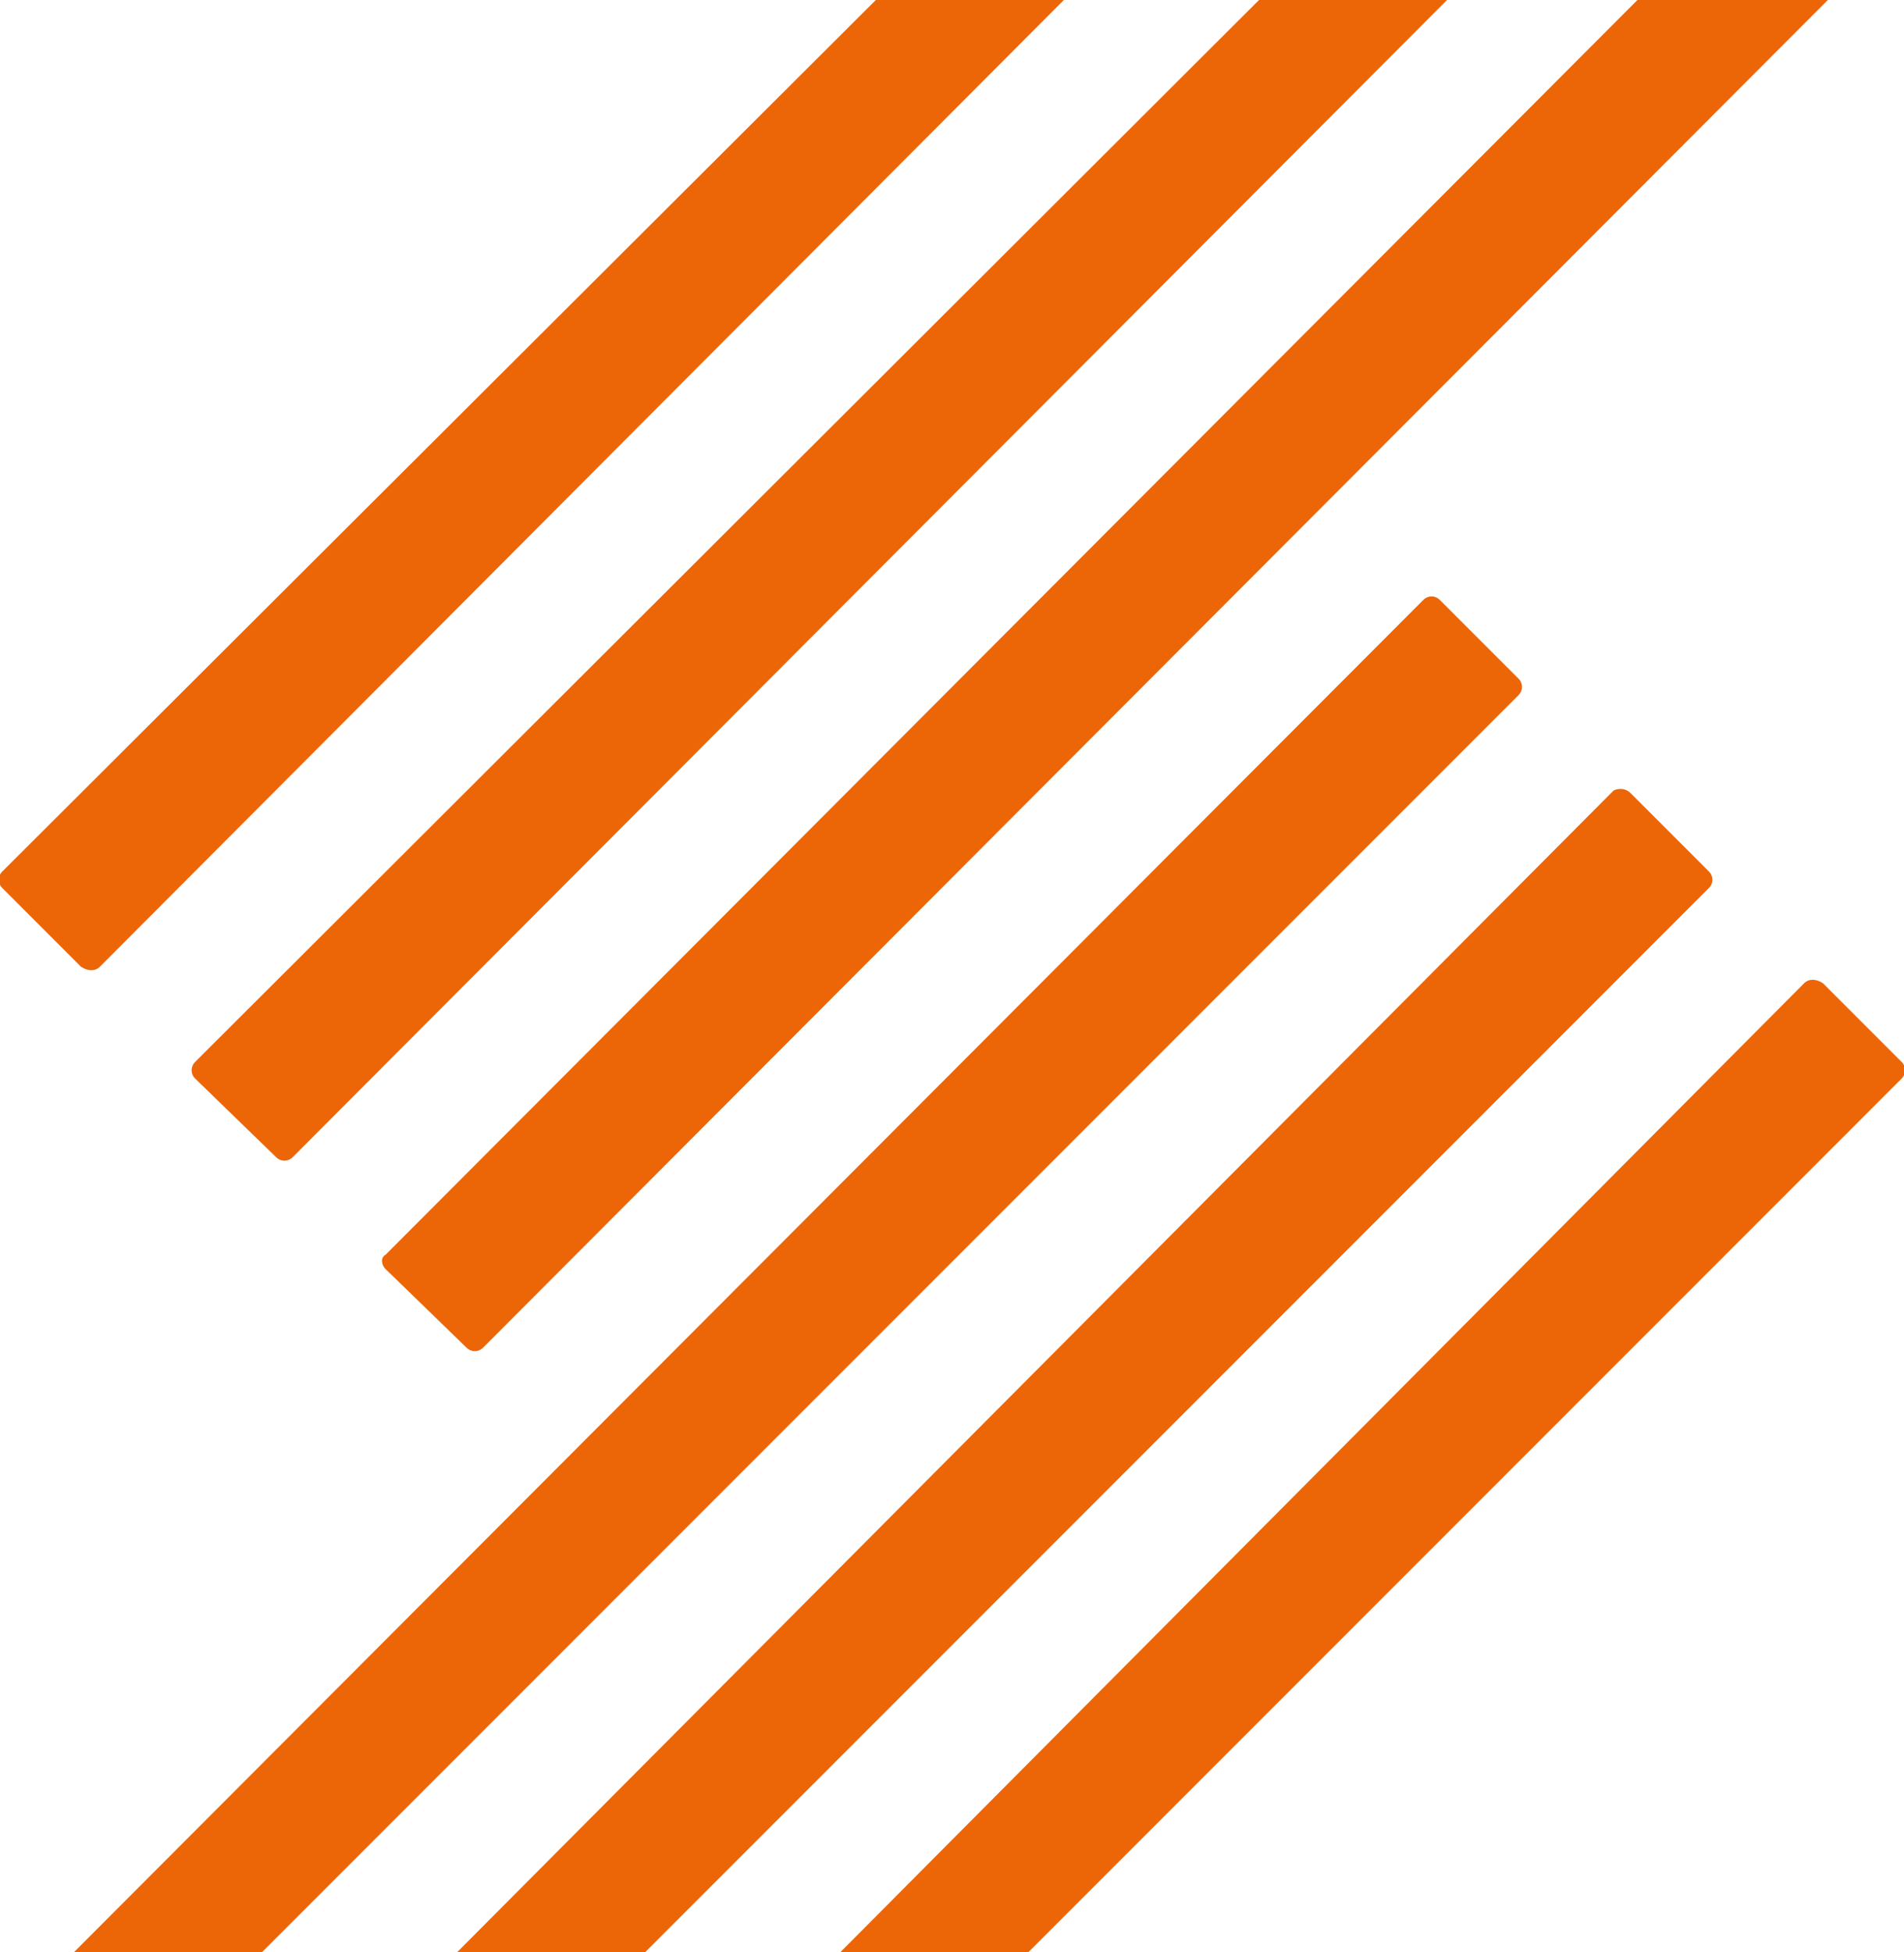 <?xml version="1.0" encoding="utf-8"?>
<!-- Generator: Adobe Illustrator 26.2.1, SVG Export Plug-In . SVG Version: 6.00 Build 0)  -->
<svg version="1.1" id="Calque_1" xmlns="http://www.w3.org/2000/svg" xmlns:xlink="http://www.w3.org/1999/xlink" x="0px" y="0px"
	 viewBox="0 0 80 82" style="enable-background:new 0 0 80 82;" xml:space="preserve">
<style type="text/css">
	.st0{fill:#EC6608;}
</style>
<g id="Calque_2_00000129892619958684789380000014825584252495884184_">
	<g id="Calque_1-2">
		<path class="st0" d="M59.8,25.2L3.1,82H11l52.8-52.8c0.2-0.2,0.2-0.5,0-0.7c0,0,0,0,0,0l-3.3-3.3C60.3,25,60,25,59.8,25.2
			C59.8,25.2,59.8,25.2,59.8,25.2z"/>
		<path class="st0" d="M4.2,40.6L44.7,0h-7.9L0.1,36.6c-0.2,0.2-0.2,0.5,0,0.7c0,0,0,0,0,0l3.3,3.3C3.7,40.8,4,40.8,4.2,40.6z"/>
		<path class="st0" d="M67.8,33.2L19.2,82h7.9l44.7-44.7c0.2-0.2,0.2-0.5,0-0.7c0,0,0,0,0,0l-3.3-3.3C68.3,33.1,68,33.1,67.8,33.2
			C67.8,33.2,67.8,33.2,67.8,33.2z"/>
		<path class="st0" d="M75.8,41.3L35.3,82h7.9l36.7-36.7c0.2-0.2,0.2-0.5,0-0.7c0,0,0,0,0,0l-3.3-3.3C76.3,41.1,76,41.1,75.8,41.3
			C75.9,41.3,75.8,41.3,75.8,41.3z"/>
		<path class="st0" d="M8.2,45.3l3.4,3.3c0.2,0.2,0.5,0.2,0.7,0L60.8,0h-7.9L8.2,44.6C8,44.8,8,45.1,8.2,45.3
			C8.2,45.3,8.2,45.3,8.2,45.3z"/>
		<path class="st0" d="M16.2,53.3l3.4,3.3c0.2,0.2,0.5,0.2,0.7,0L76.8,0h-8L16.2,52.7C16,52.8,16,53.1,16.2,53.3
			C16.2,53.3,16.2,53.3,16.2,53.3z"/>
	</g>
</g>
</svg>

